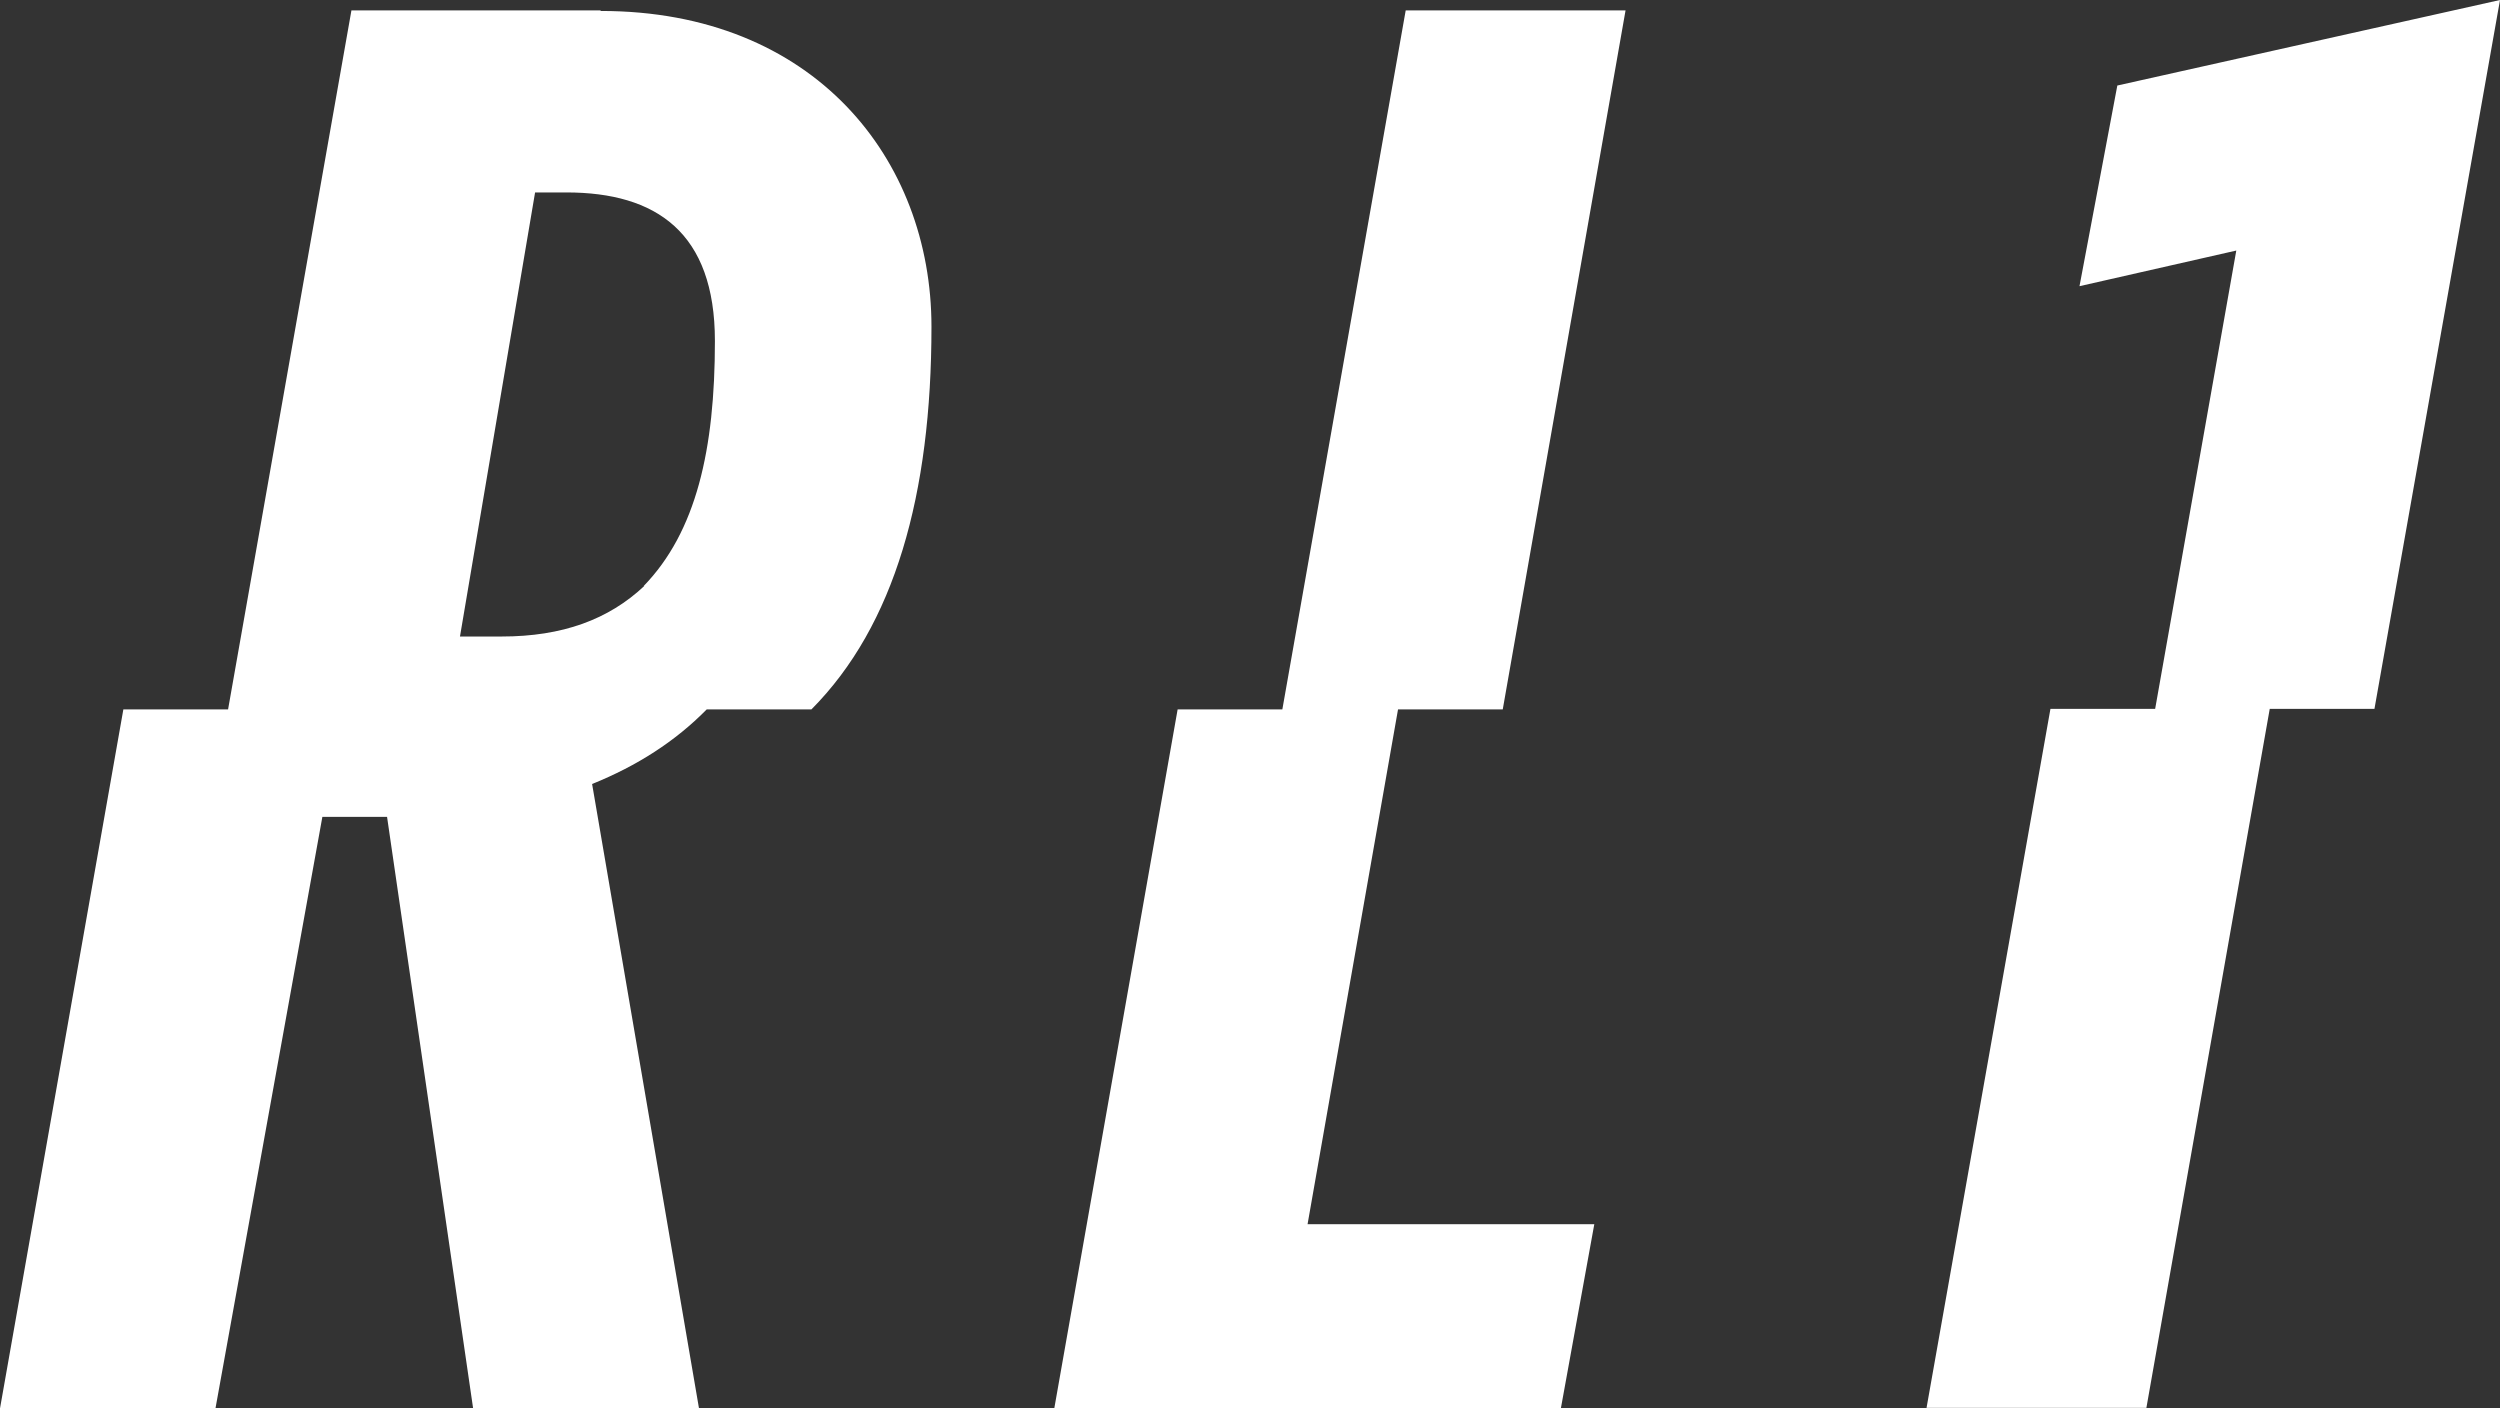 <svg viewBox="0 0 456 256.9" version="1.1" xmlns="http://www.w3.org/2000/svg">
  <rect x="0" y="0" width="456" height="256.9" fill="#333333" stroke="none"/>
  <defs>
    <style>
      .cls-1 {
        fill: #fff;
      }
    </style>
  </defs>
  
  <g>
    <g id="a">
      <path d="M274.1,129.4L296.5,1.9h-40.1l-22.5,127.5h-19.1l-22.5,127.5h92.4l6.1-33.6h-52.3l16.5-93.9h19.1ZM109.5,1.9h-45.4l-22.5,127.5h-19.1L0,256.9h39.3l19.5-107.9h11.8l15.7,107.9h41.2l-19.5-113.9c8.2-3.3,15.2-7.8,20.9-13.6h19.1c15.2-15.3,21.9-39.2,21.9-69.8S148.5,2,109.6,2h0ZM117.5,106.9c-6.5,6.1-14.9,9.2-26,9.2h-7.6l13.7-81h5.7c16.4,0,27.1,7.3,27.1,27.1s-3.4,34.8-13,44.7h.1ZM386.2,15.6l-6.9,36.6,28.6-6.5-14.8,83.6h-19.1l-22.6,127.5h40.1l22.5-127.5h19.1L456,0l-69.8,15.6Z" class="cls-1"></path>
    </g>
  </g>
</svg>